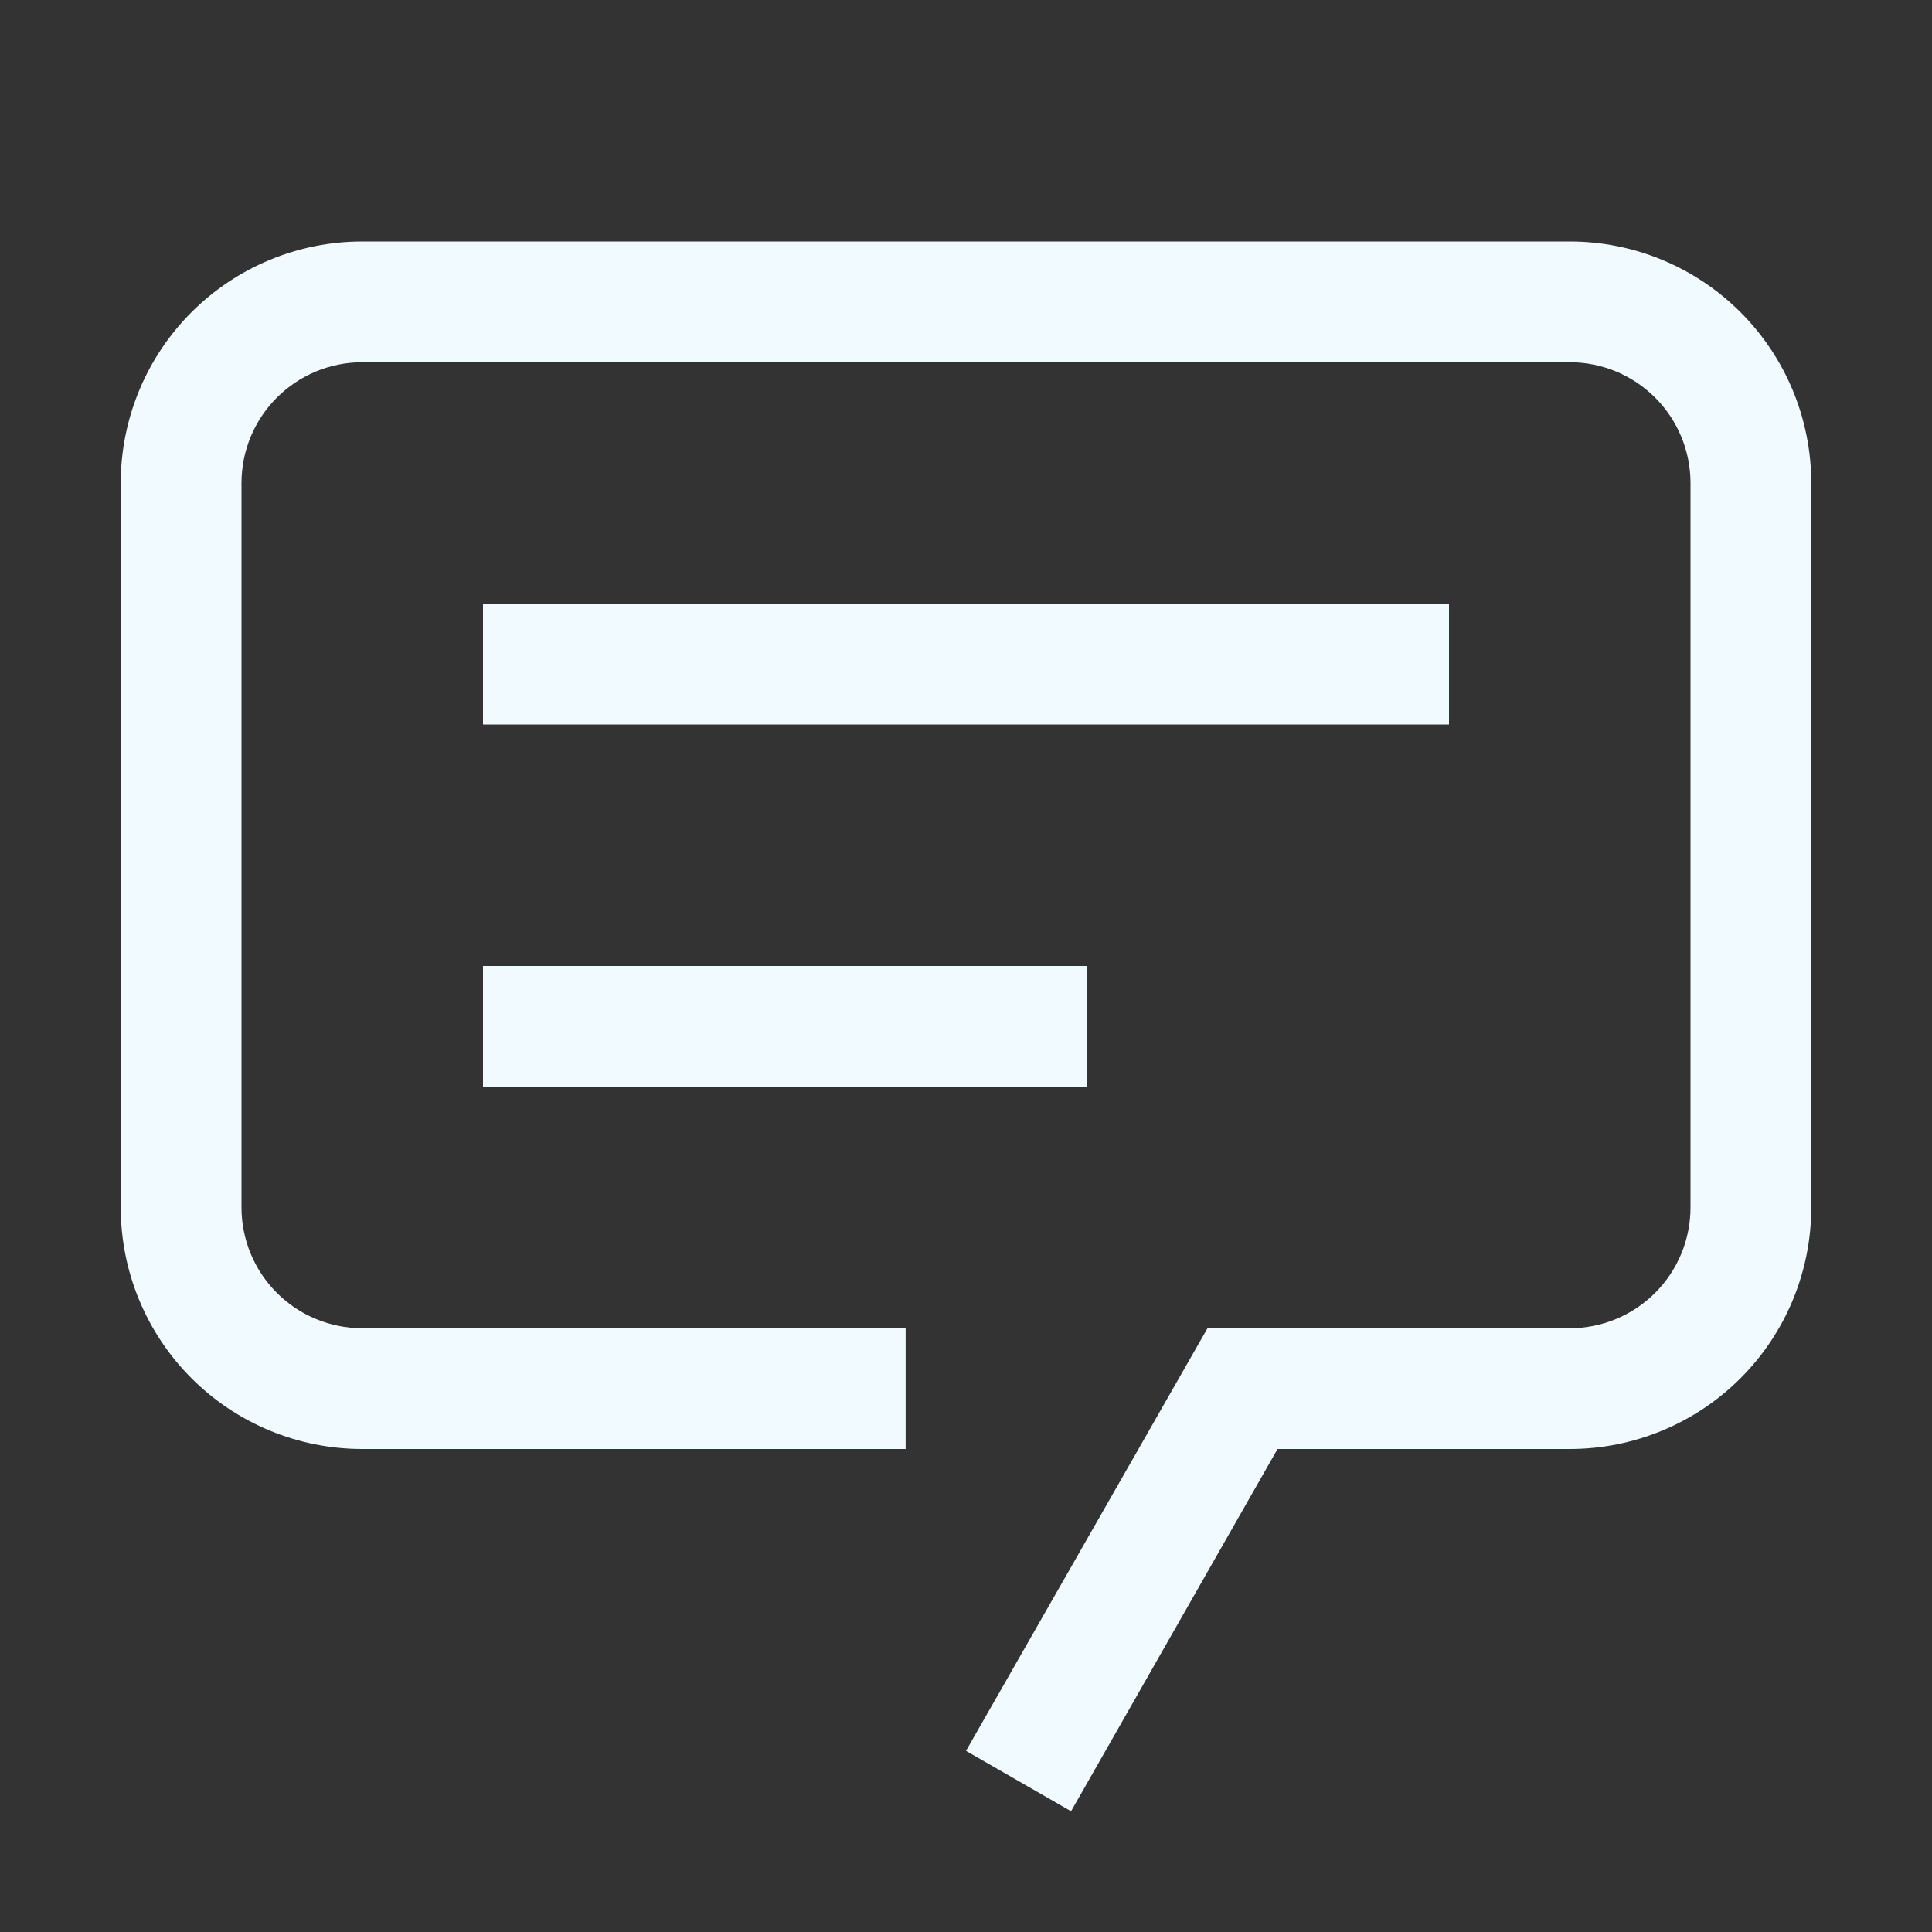 <svg width="160" height="160" viewBox="0 0 160 160" fill="none" xmlns="http://www.w3.org/2000/svg">
<rect x="0" y="0" width="160" height="160" fill="#333333" stroke="none"/>
<g id="chat">
<path id="Vector" fill-rule="evenodd" clip-rule="evenodd" d="M88.7 150L80 145L100 110H130C132.652 110 135.196 108.946 137.071 107.071C138.946 105.196 140 102.652 140 100V40C140 37.348 138.946 34.804 137.071 32.929C135.196 31.054 132.652 30 130 30H30C27.348 30 24.804 31.054 22.929 32.929C21.054 34.804 20 37.348 20 40V100C20 102.652 21.054 105.196 22.929 107.071C24.804 108.946 27.348 110 30 110H75V120H30C24.696 120 19.609 117.893 15.858 114.142C12.107 110.391 10 105.304 10 100V40C10 34.696 12.107 29.609 15.858 25.858C19.609 22.107 24.696 20 30 20H130C135.304 20 140.391 22.107 144.142 25.858C147.893 29.609 150 34.696 150 40V100C150 105.304 147.893 110.391 144.142 114.142C140.391 117.893 135.304 120 130 120H105.8L88.7 150ZM120 50H40V60H120V50ZM40 80H90V90H40V80Z" fill="#F0FAFF"/>
</g>
</svg>
